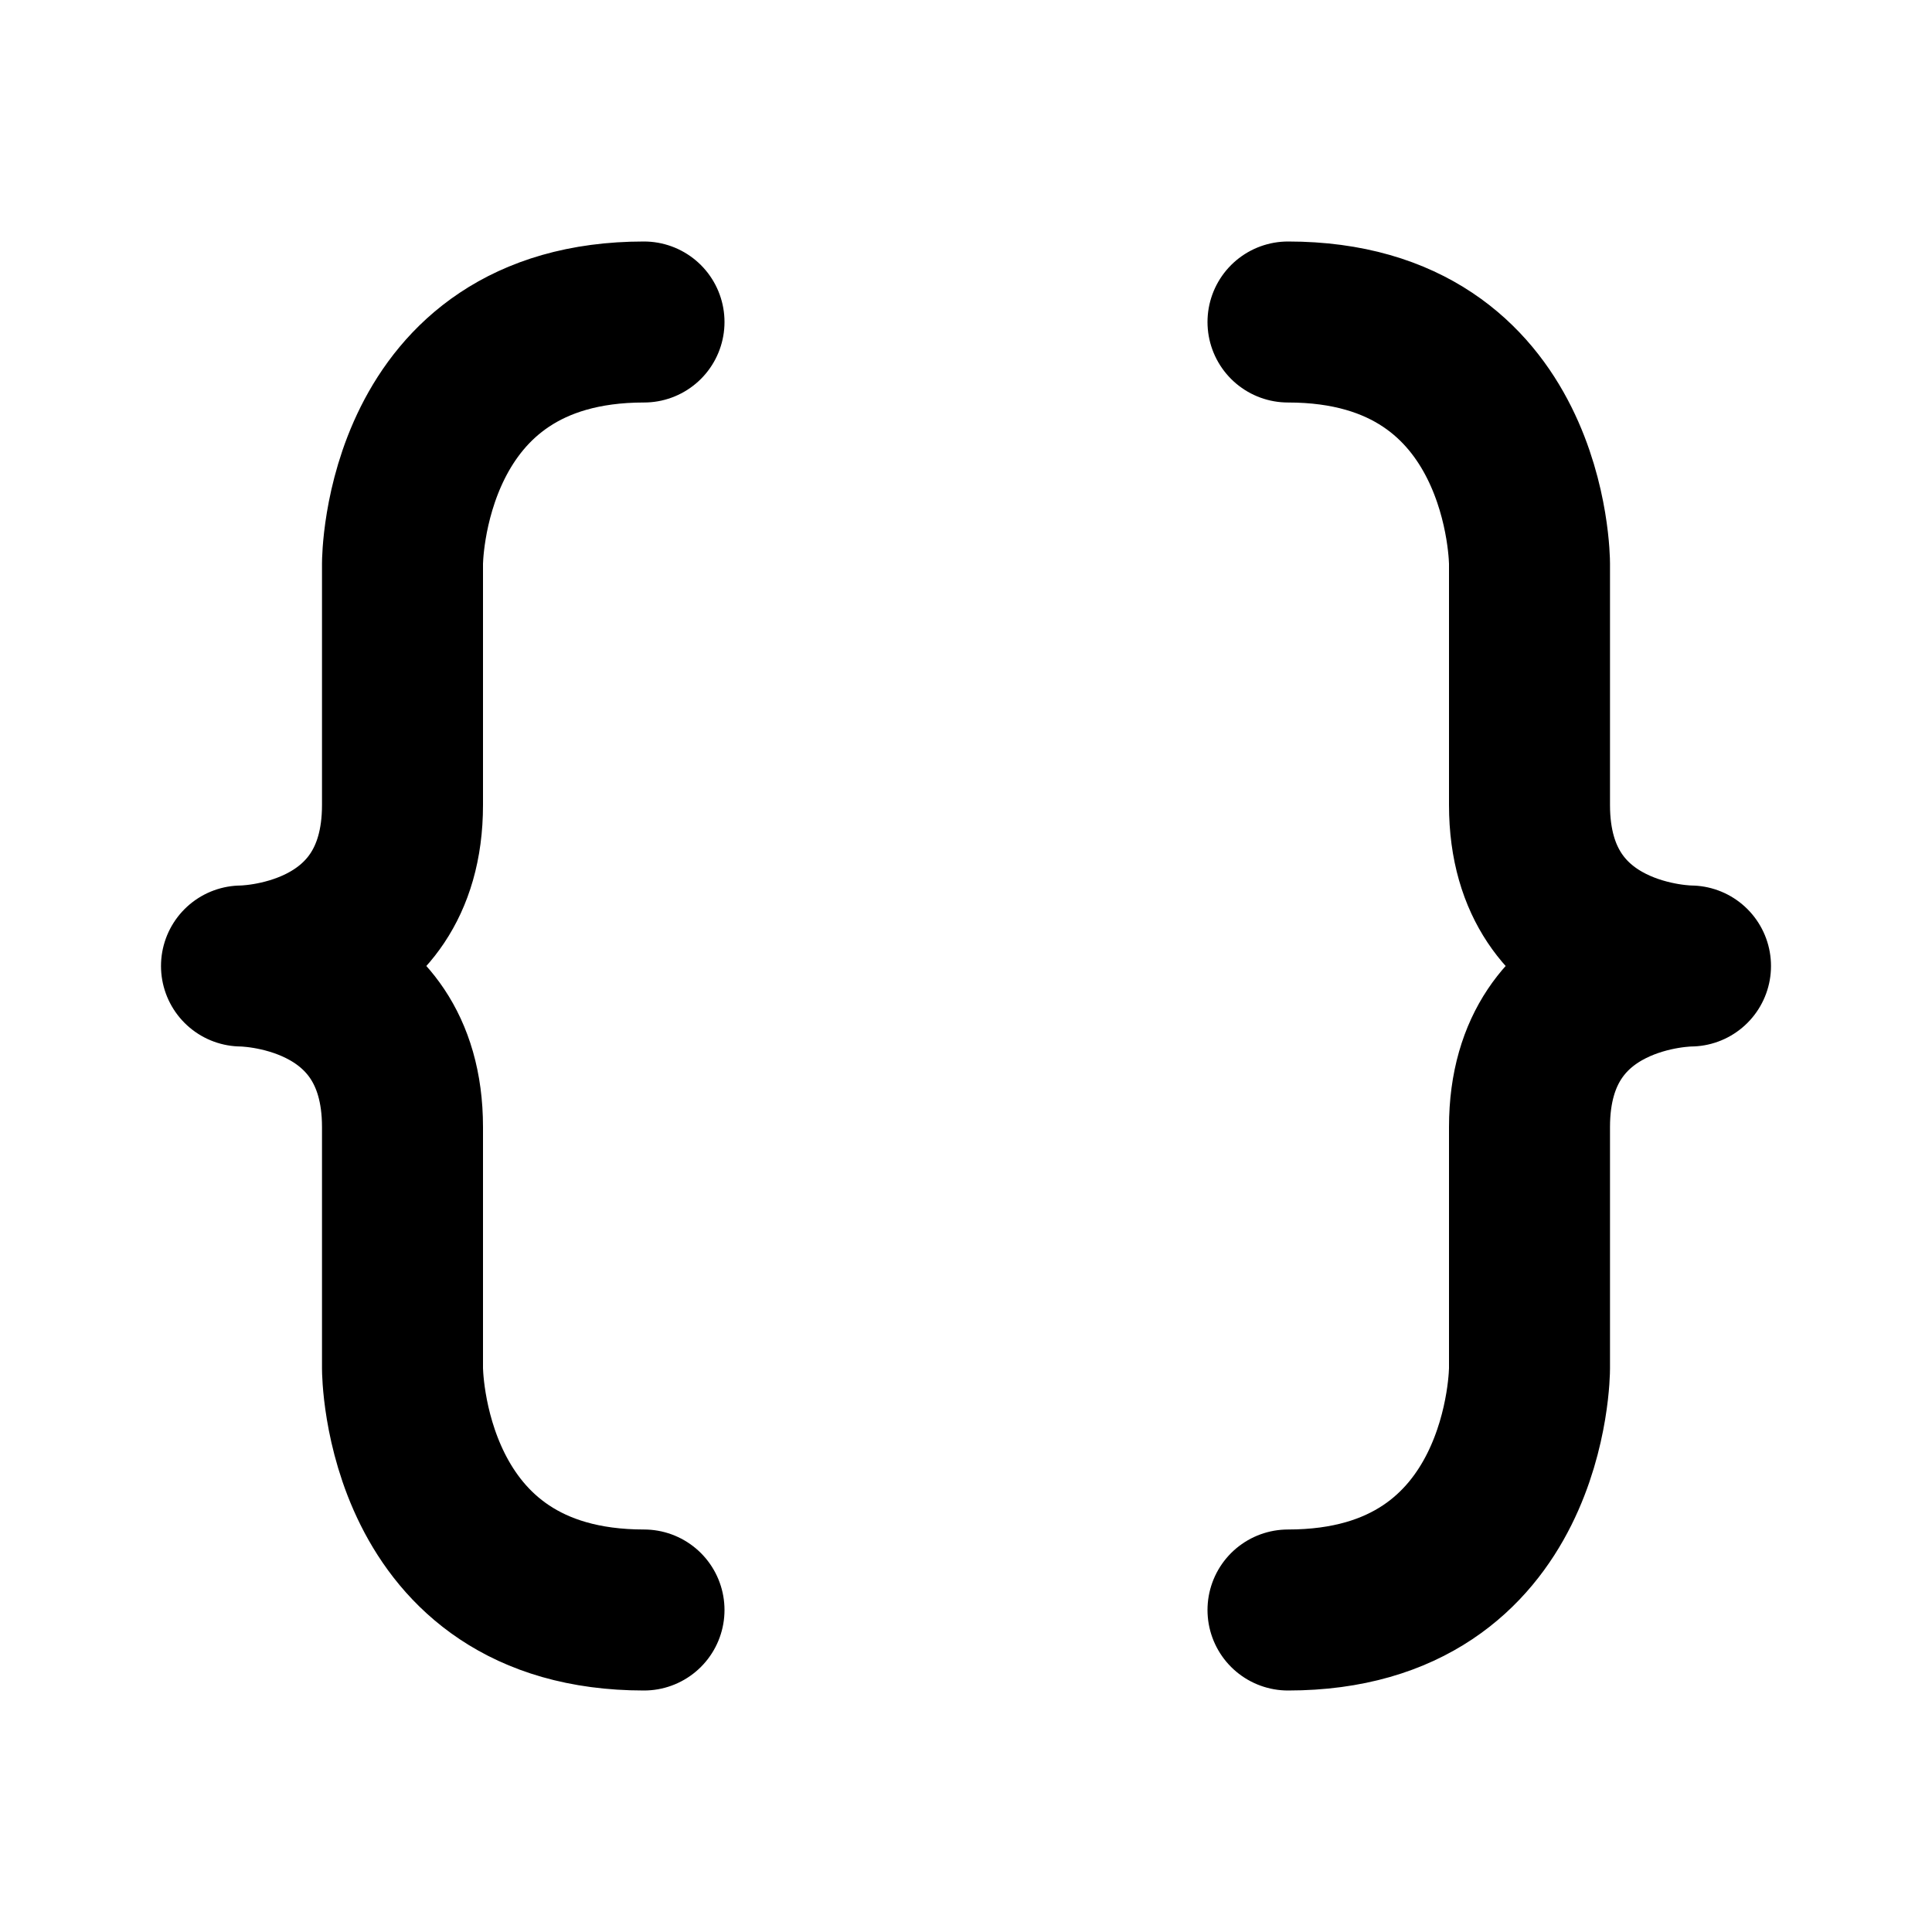 <svg xmlns="http://www.w3.org/2000/svg" viewBox="0 0 24 24" width="1em" height="1em">
<path fill="none" stroke="currentColor" stroke-linecap="round" stroke-linejoin="round" stroke-width="2" d="M8 4C5 4 5 7 5 7L5 10C5 12 3 12 3 12C3 12 5 12 5 14L5 17C5 17 5 20 8 20M16 4C19 4 19 7 19 7L19 10C19 12 21 12 21 12C21 12 19 12 19 14L19 17C19 17 19 20 16 20"/>
</svg>